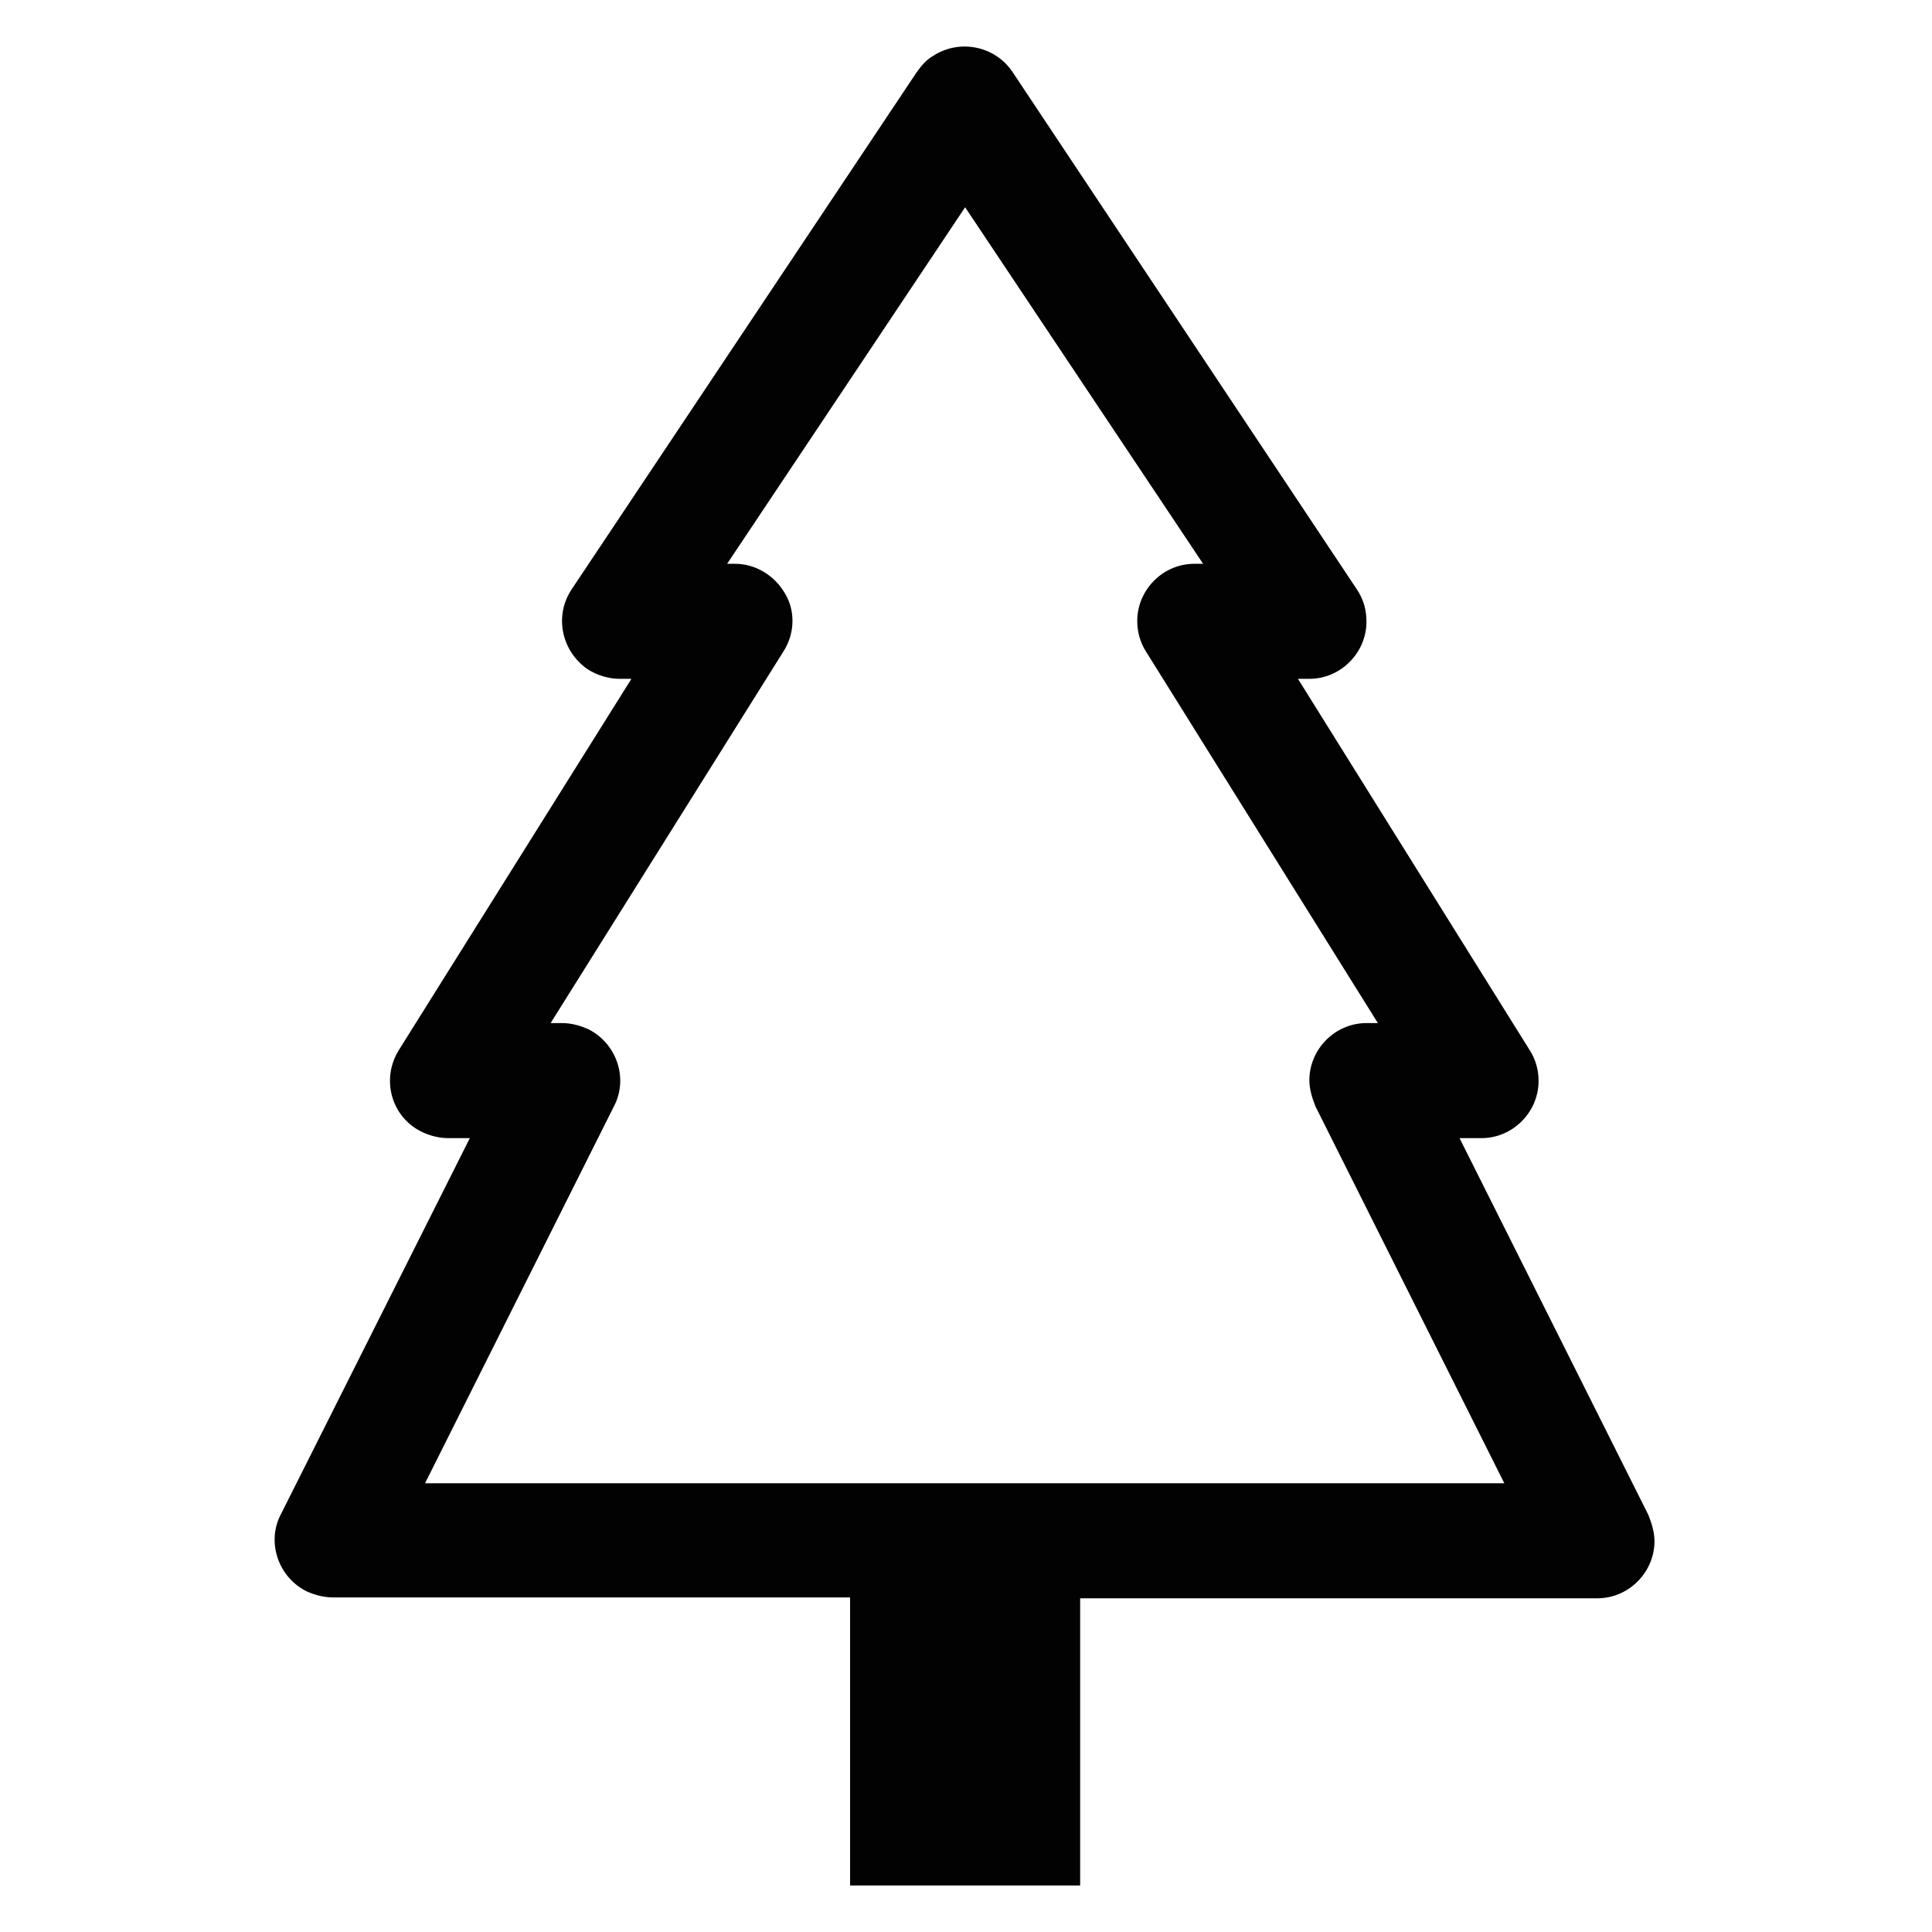 <?xml version="1.0" encoding="utf-8"?>
<!-- Generator: Adobe Illustrator 27.0.1, SVG Export Plug-In . SVG Version: 6.00 Build 0)  -->
<svg version="1.1" id="Layer_1" xmlns="http://www.w3.org/2000/svg" xmlns:xlink="http://www.w3.org/1999/xlink" x="0px" y="0px"
	 viewBox="0 0 22 22" style="enable-background:new 0 0 22 22;" xml:space="preserve">
<style type="text/css">
	.st0{fill:#020202;}
</style>
<path class="st0" d="M11.53,0.82c-0.2-0.3-0.61-0.38-0.91-0.18c-0.07,0.04-0.13,0.11-0.18,0.18L6.51,6.71
	C6.31,7.01,6.39,7.41,6.69,7.62C6.8,7.69,6.93,7.73,7.06,7.73h0.13l-2.65,4.23c-0.19,0.31-0.1,0.71,0.21,0.9
	c0.1,0.06,0.23,0.1,0.35,0.1h0.25L3.2,17.24c-0.17,0.32-0.03,0.72,0.29,0.88c0.09,0.04,0.19,0.07,0.3,0.07h5.89v3.28h2.62V18.2h5.89
	c0.36,0,0.65-0.3,0.65-0.65c0-0.1-0.03-0.2-0.07-0.3l-2.15-4.29h0.25c0.36,0,0.65-0.3,0.65-0.65c0-0.12-0.03-0.24-0.1-0.35
	l-2.64-4.23h0.13c0.36,0,0.65-0.3,0.65-0.65c0-0.13-0.03-0.25-0.11-0.37C15.45,6.71,11.53,0.82,11.53,0.82z M8.94,6.76
	C8.82,6.55,8.6,6.42,8.37,6.42H8.28l2.71-4.06l2.71,4.06H13.6c-0.36,0-0.65,0.3-0.65,0.65c0,0.12,0.03,0.24,0.1,0.35l2.64,4.23
	h-0.13c-0.36,0-0.65,0.3-0.65,0.65c0,0.1,0.03,0.2,0.07,0.3l2.15,4.29H4.84l2.15-4.29c0.17-0.32,0.03-0.72-0.29-0.88
	c-0.09-0.04-0.19-0.07-0.3-0.07H6.27l2.65-4.23C9.05,7.22,9.06,6.96,8.94,6.76z"/>
</svg>
